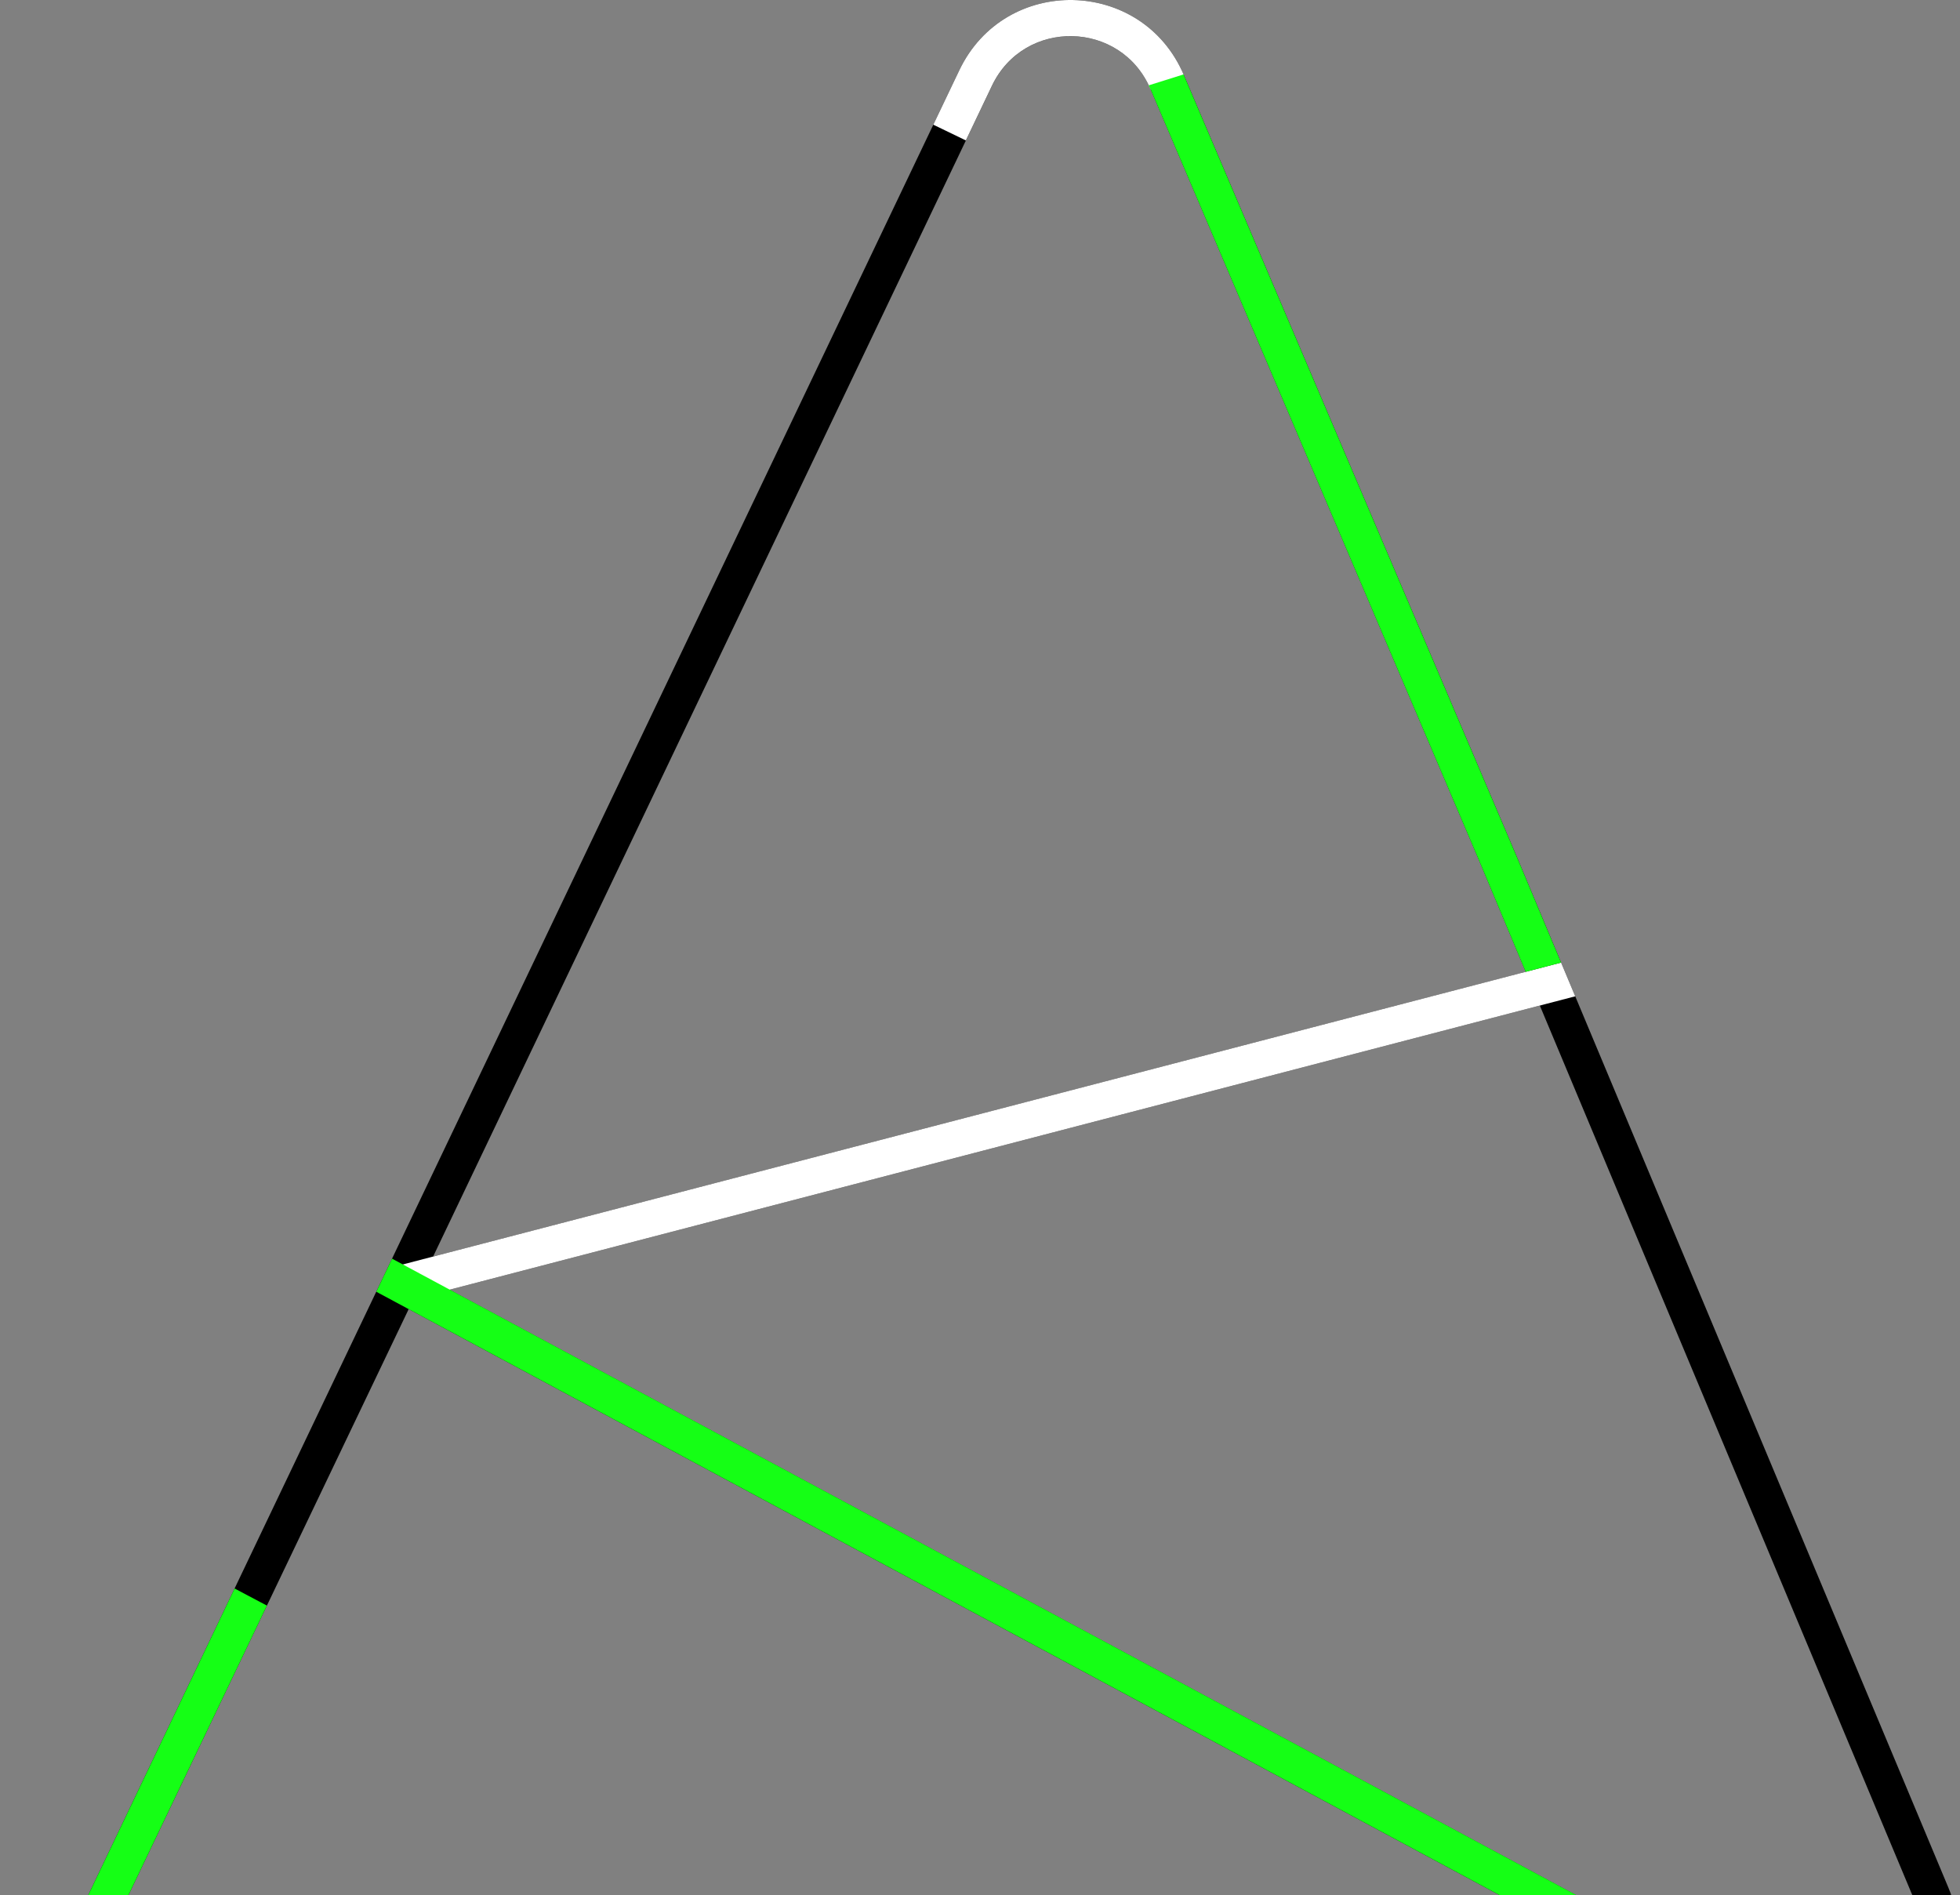 <?xml version="1.0" encoding="UTF-8"?>
<svg xmlns="http://www.w3.org/2000/svg" width="542" height="524" viewBox="0 0 542 524" fill="none">
  <rect x="0" y="0" width="542" height="524" fill="#808080" stroke="none"/>
  <g clip-path="url(#clip0_960_191)">
    <path fill-rule="evenodd" clip-rule="evenodd" d="M538.77 521.92C551.18 551.63 519.34 580.51 491.05 565.07L113.01 362L9.02 579.46L0 575.15L265.29 19.4C277.93 -7.09 315.86 -6.27 327.36 20.73L419.6 237.28L538.77 521.92ZM495.84 556.29C515.77 567.17 538.34 546.84 529.54 525.78L425.81 278.05L124.31 356.63L495.84 556.29ZM119.76 347.48L274.32 23.71C283.25 5 310.03 5.57 318.17 24.65L409.24 238.46L421.91 268.73L119.77 347.47L119.76 347.48Z" fill="black"></path>
    <path d="M435.6 275.5L123.7 356.79L109.53 350.13L431.69 266.17L435.6 275.5Z" fill="white"></path>
    <path d="M327.36 20.73C315.86 -6.27 277.94 -7.09 265.29 19.4L258.09 34.48L267.09 38.83L274.31 23.7C283.24 4.99 310.02 5.56 318.15 24.64L327.35 20.72L327.36 20.73Z" fill="white"></path>
    <path d="M108.41 348.04L104.05 357.19L487.51 563.17L492.25 554.32L108.41 348.04Z" fill="#15FF15"></path>
    <path d="M409.23 238.47L421.9 268.74L431.69 266.18L419.6 237.29L327.36 20.74C327.34 20.68 327.31 20.63 327.28 20.58L317.66 23.6C317.83 23.95 318 24.3 318.16 24.66L409.23 238.47Z" fill="#15FF15"></path>
    <path d="M0 575.15L9.02 579.46L73.81 443.98L64.87 439.25L0 575.15Z" fill="#15FF15"></path>
  </g>
  <defs>
    <clipPath id="clip0_960_191">
      <rect width="542" height="524" fill="white"></rect>
    </clipPath>
  </defs>
</svg>
